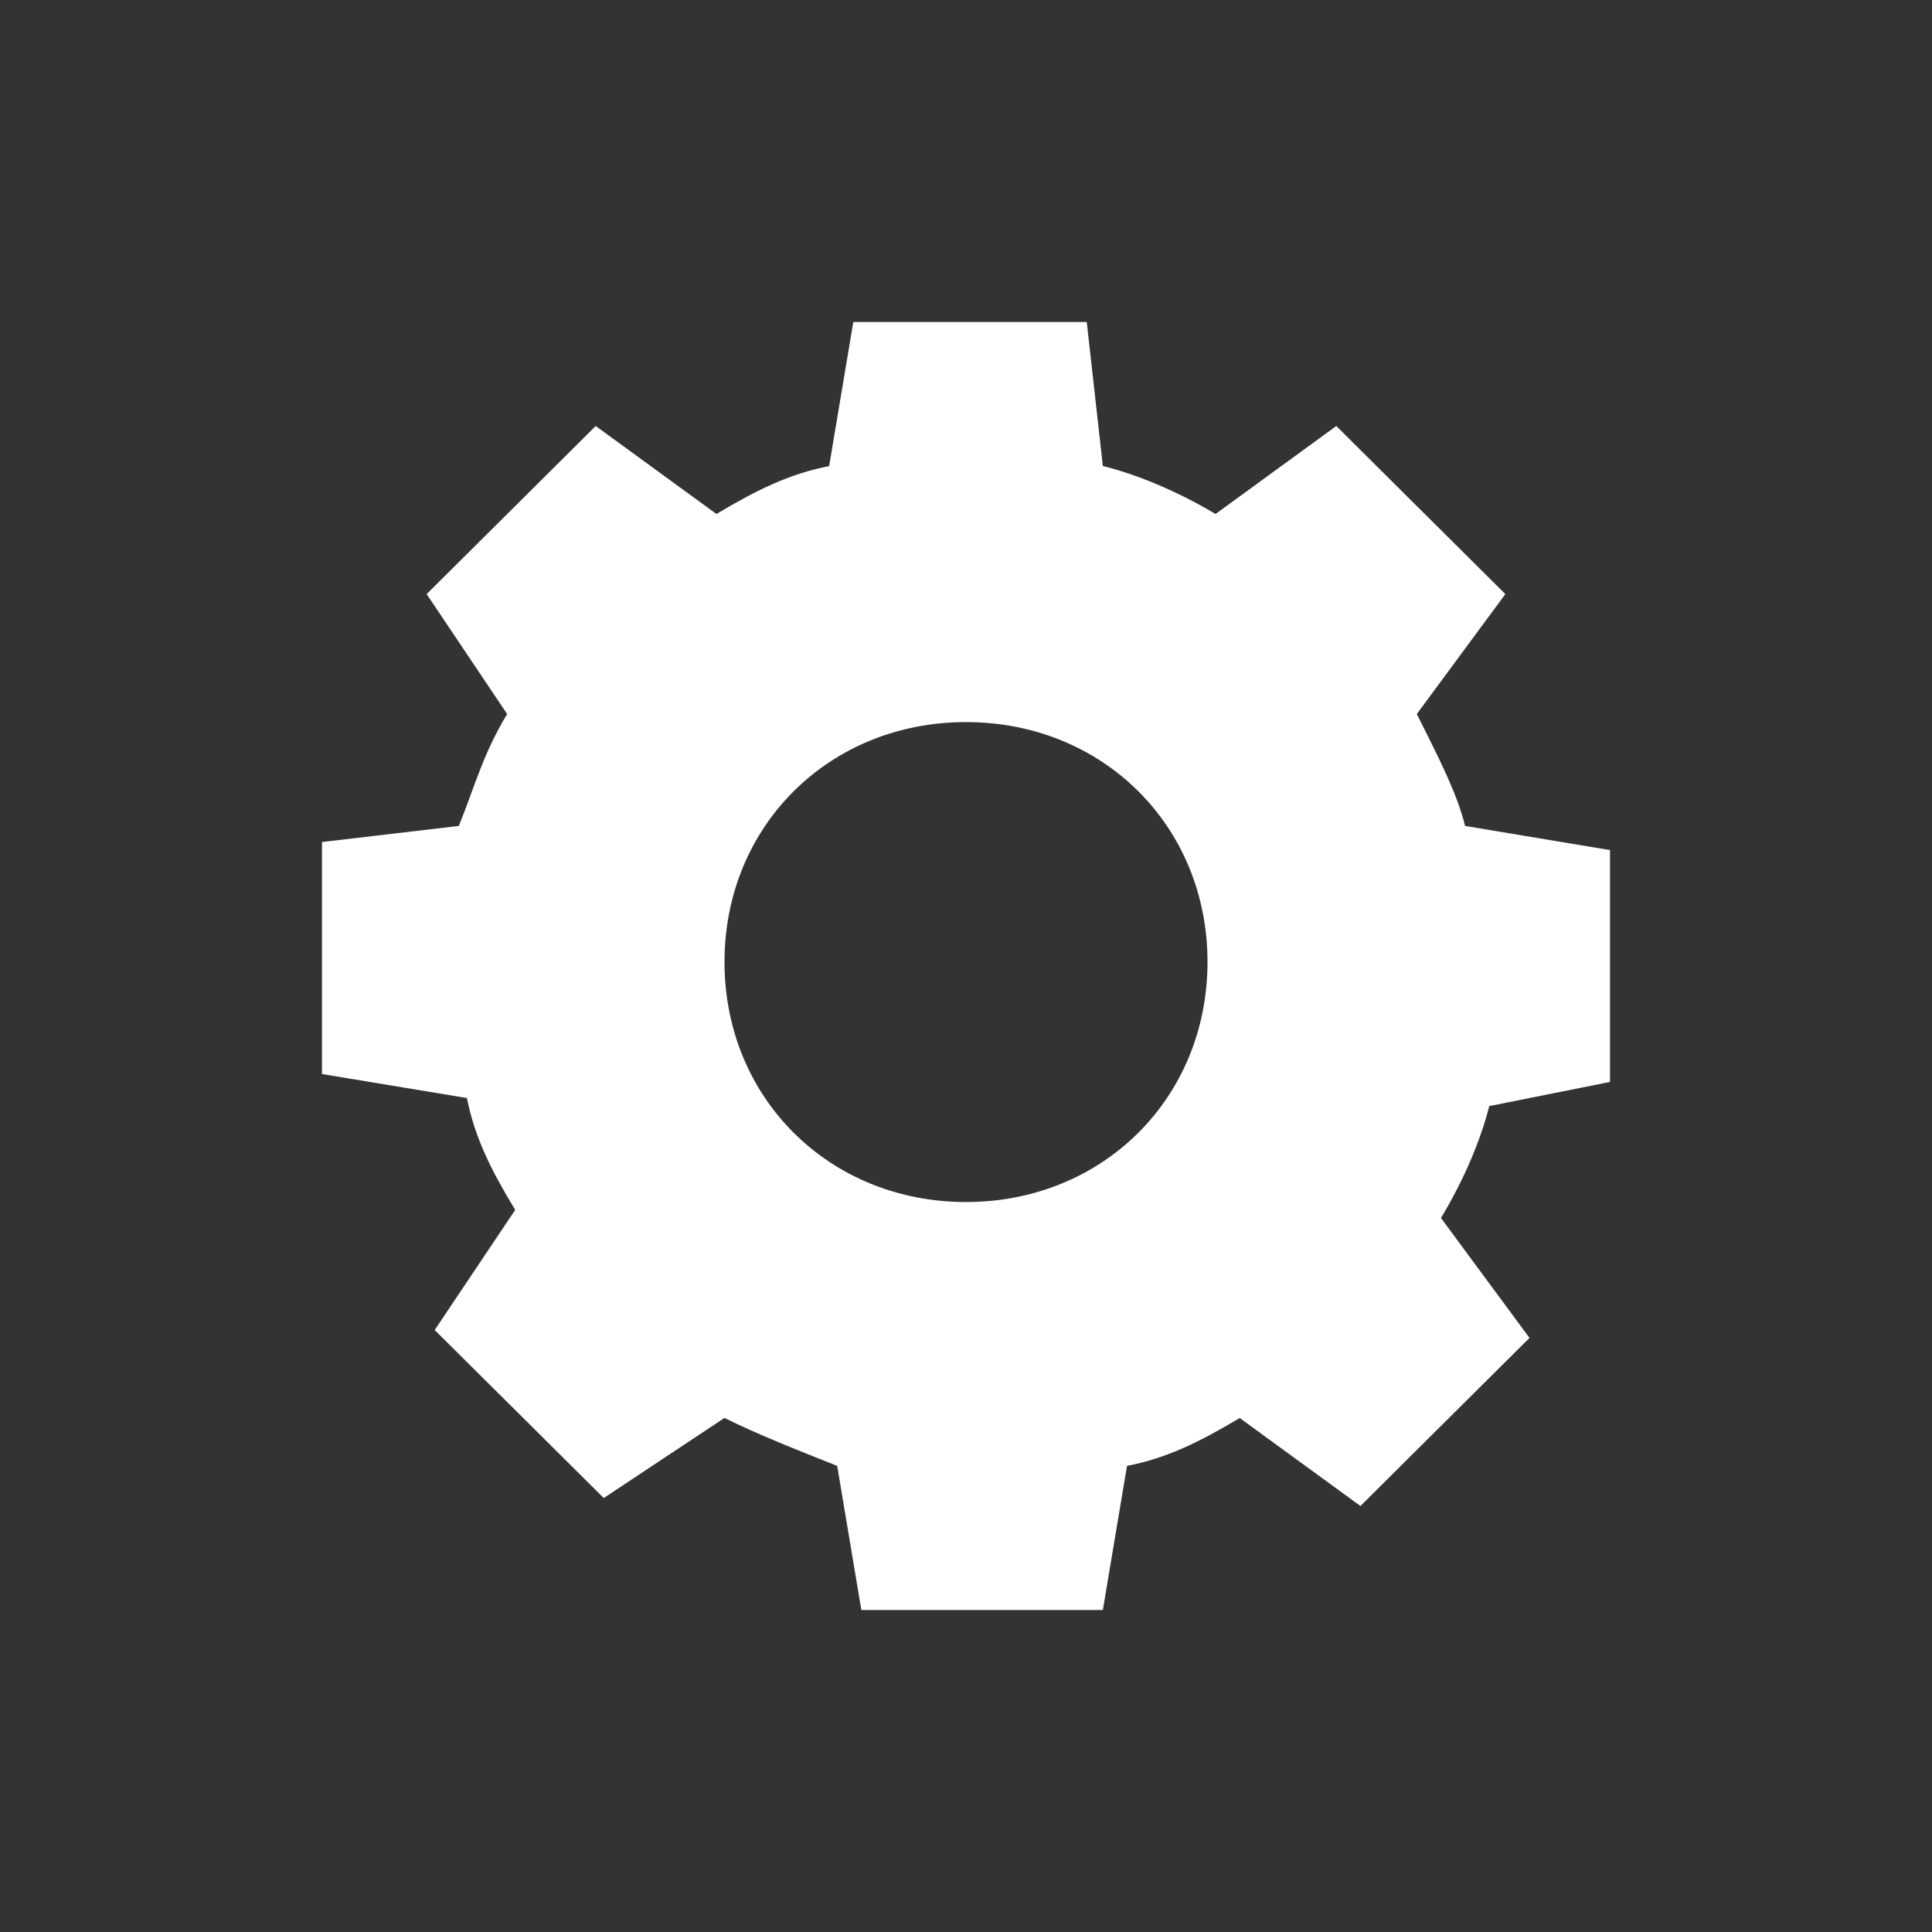 <?xml version="1.0" encoding="utf-8"?>
<svg xmlns="http://www.w3.org/2000/svg" width="24" height="24" viewBox="0 0 24 24"><rect x="0" y="0" width="24" height="24" style="fill:#333333;stroke:none;opacity:1;fill-opacity:1"/><style>* { fill: #FFFFFF }</style>
    <path d="M20 13.44v-2.88l-1.8-.3c-.1-.397-.3-.794-.6-1.39l1.1-1.49-2.1-2.088-1.5 1.093c-.5-.298-1-.497-1.4-.596L13.5 4h-2.9l-.3 1.79c-.5.098-.9.297-1.4.595L7.4 5.292 5.3 7.38l1 1.49c-.3.496-.4.894-.6 1.39l-1.7.2v2.882l1.8.298c.1.497.3.894.6 1.39l-1 1.492 2.1 2.087 1.5-.995c.4.2.9.397 1.4.596l.3 1.79h3l.3-1.79c.5-.098.9-.297 1.4-.595l1.5 1.093L19 16.62l-1.1-1.49c.3-.496.5-.993.6-1.39l1.5-.3zm-8 1.492c-1.7 0-3-1.292-3-2.982 0-1.69 1.3-2.98 3-2.98s3 1.29 3 2.98-1.3 2.982-3 2.982z"/>
</svg>

